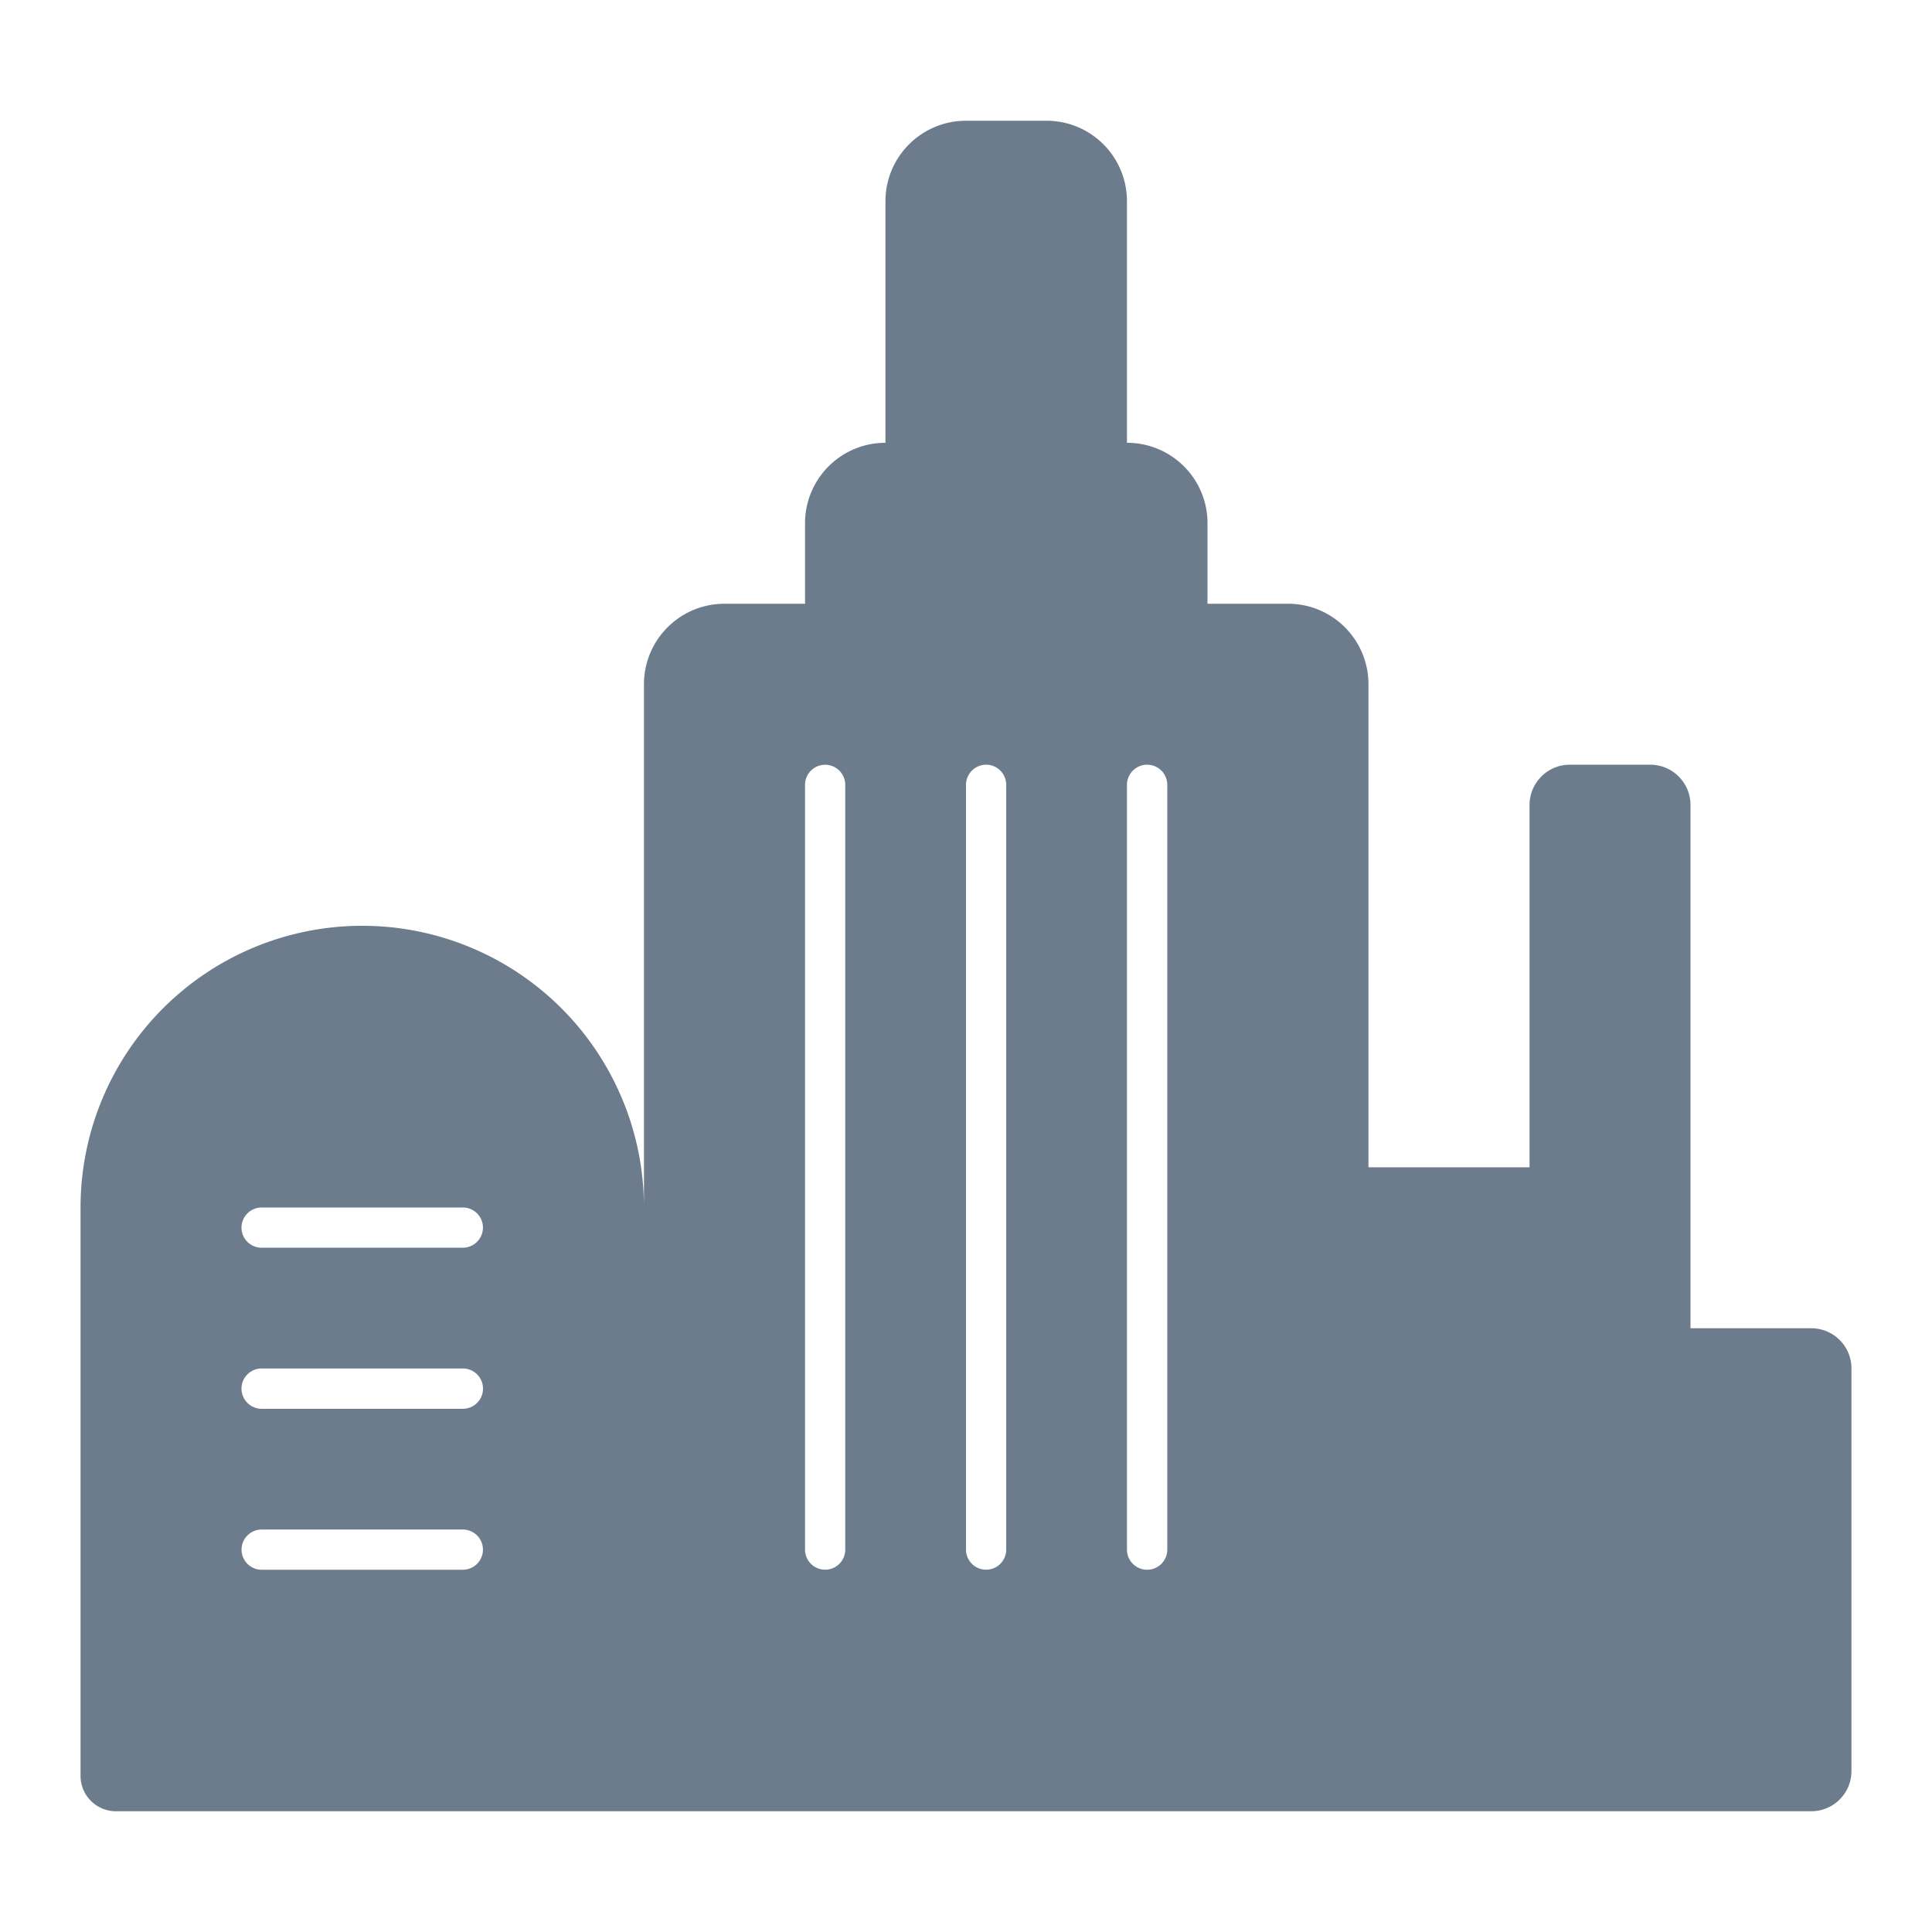 <svg data-v-9290a3be="" fill="#6c7c8c" xmlns="http://www.w3.org/2000/svg" viewBox="0 0 16 16" class="svg-icon svg-city svg-fill" style="isolation: isolate;"><path fill-rule="evenodd" d="M7.333 1.667C7.333 1.298 7.632 1 8 1h.667c.368 0 .666.298.666.667v2c.369 0 .667.298.667.666V5h.667c.368 0 .666.298.666.667v4h1.334v-3c0-.184.149-.334.333-.334h.667c.184 0 .333.15.333.334V11h1c.184 0 .333.149.333.333v3.334A.333.333 0 0 1 15 15H.96a.293.293 0 0 1-.293-.293V10a2.332 2.332 0 1 1 4.666 0V5.667C5.333 5.298 5.632 5 6 5h.667v-.667c0-.368.298-.666.666-.666v-2zM2 10.167c0-.092.075-.167.167-.167h1.666a.166.166 0 1 1 0 .333H2.167A.166.166 0 0 1 2 10.167zM7 6.5a.166.166 0 1 0-.333 0v6.333a.166.166 0 1 0 .333 0V6.5zm1.167-.167c.092 0 .166.075.166.167v6.333a.166.166 0 1 1-.333 0V6.5c0-.092.075-.167.167-.167zm1.5.167a.167.167 0 0 0-.334 0v6.333a.167.167 0 0 0 .334 0V6.5zM2 11.5c0-.092.075-.167.167-.167h1.666a.167.167 0 0 1 0 .334H2.167A.167.167 0 0 1 2 11.5zm.167 1.167a.166.166 0 1 0 0 .333h1.666a.166.166 0 1 0 0-.333H2.167z"></path></svg>